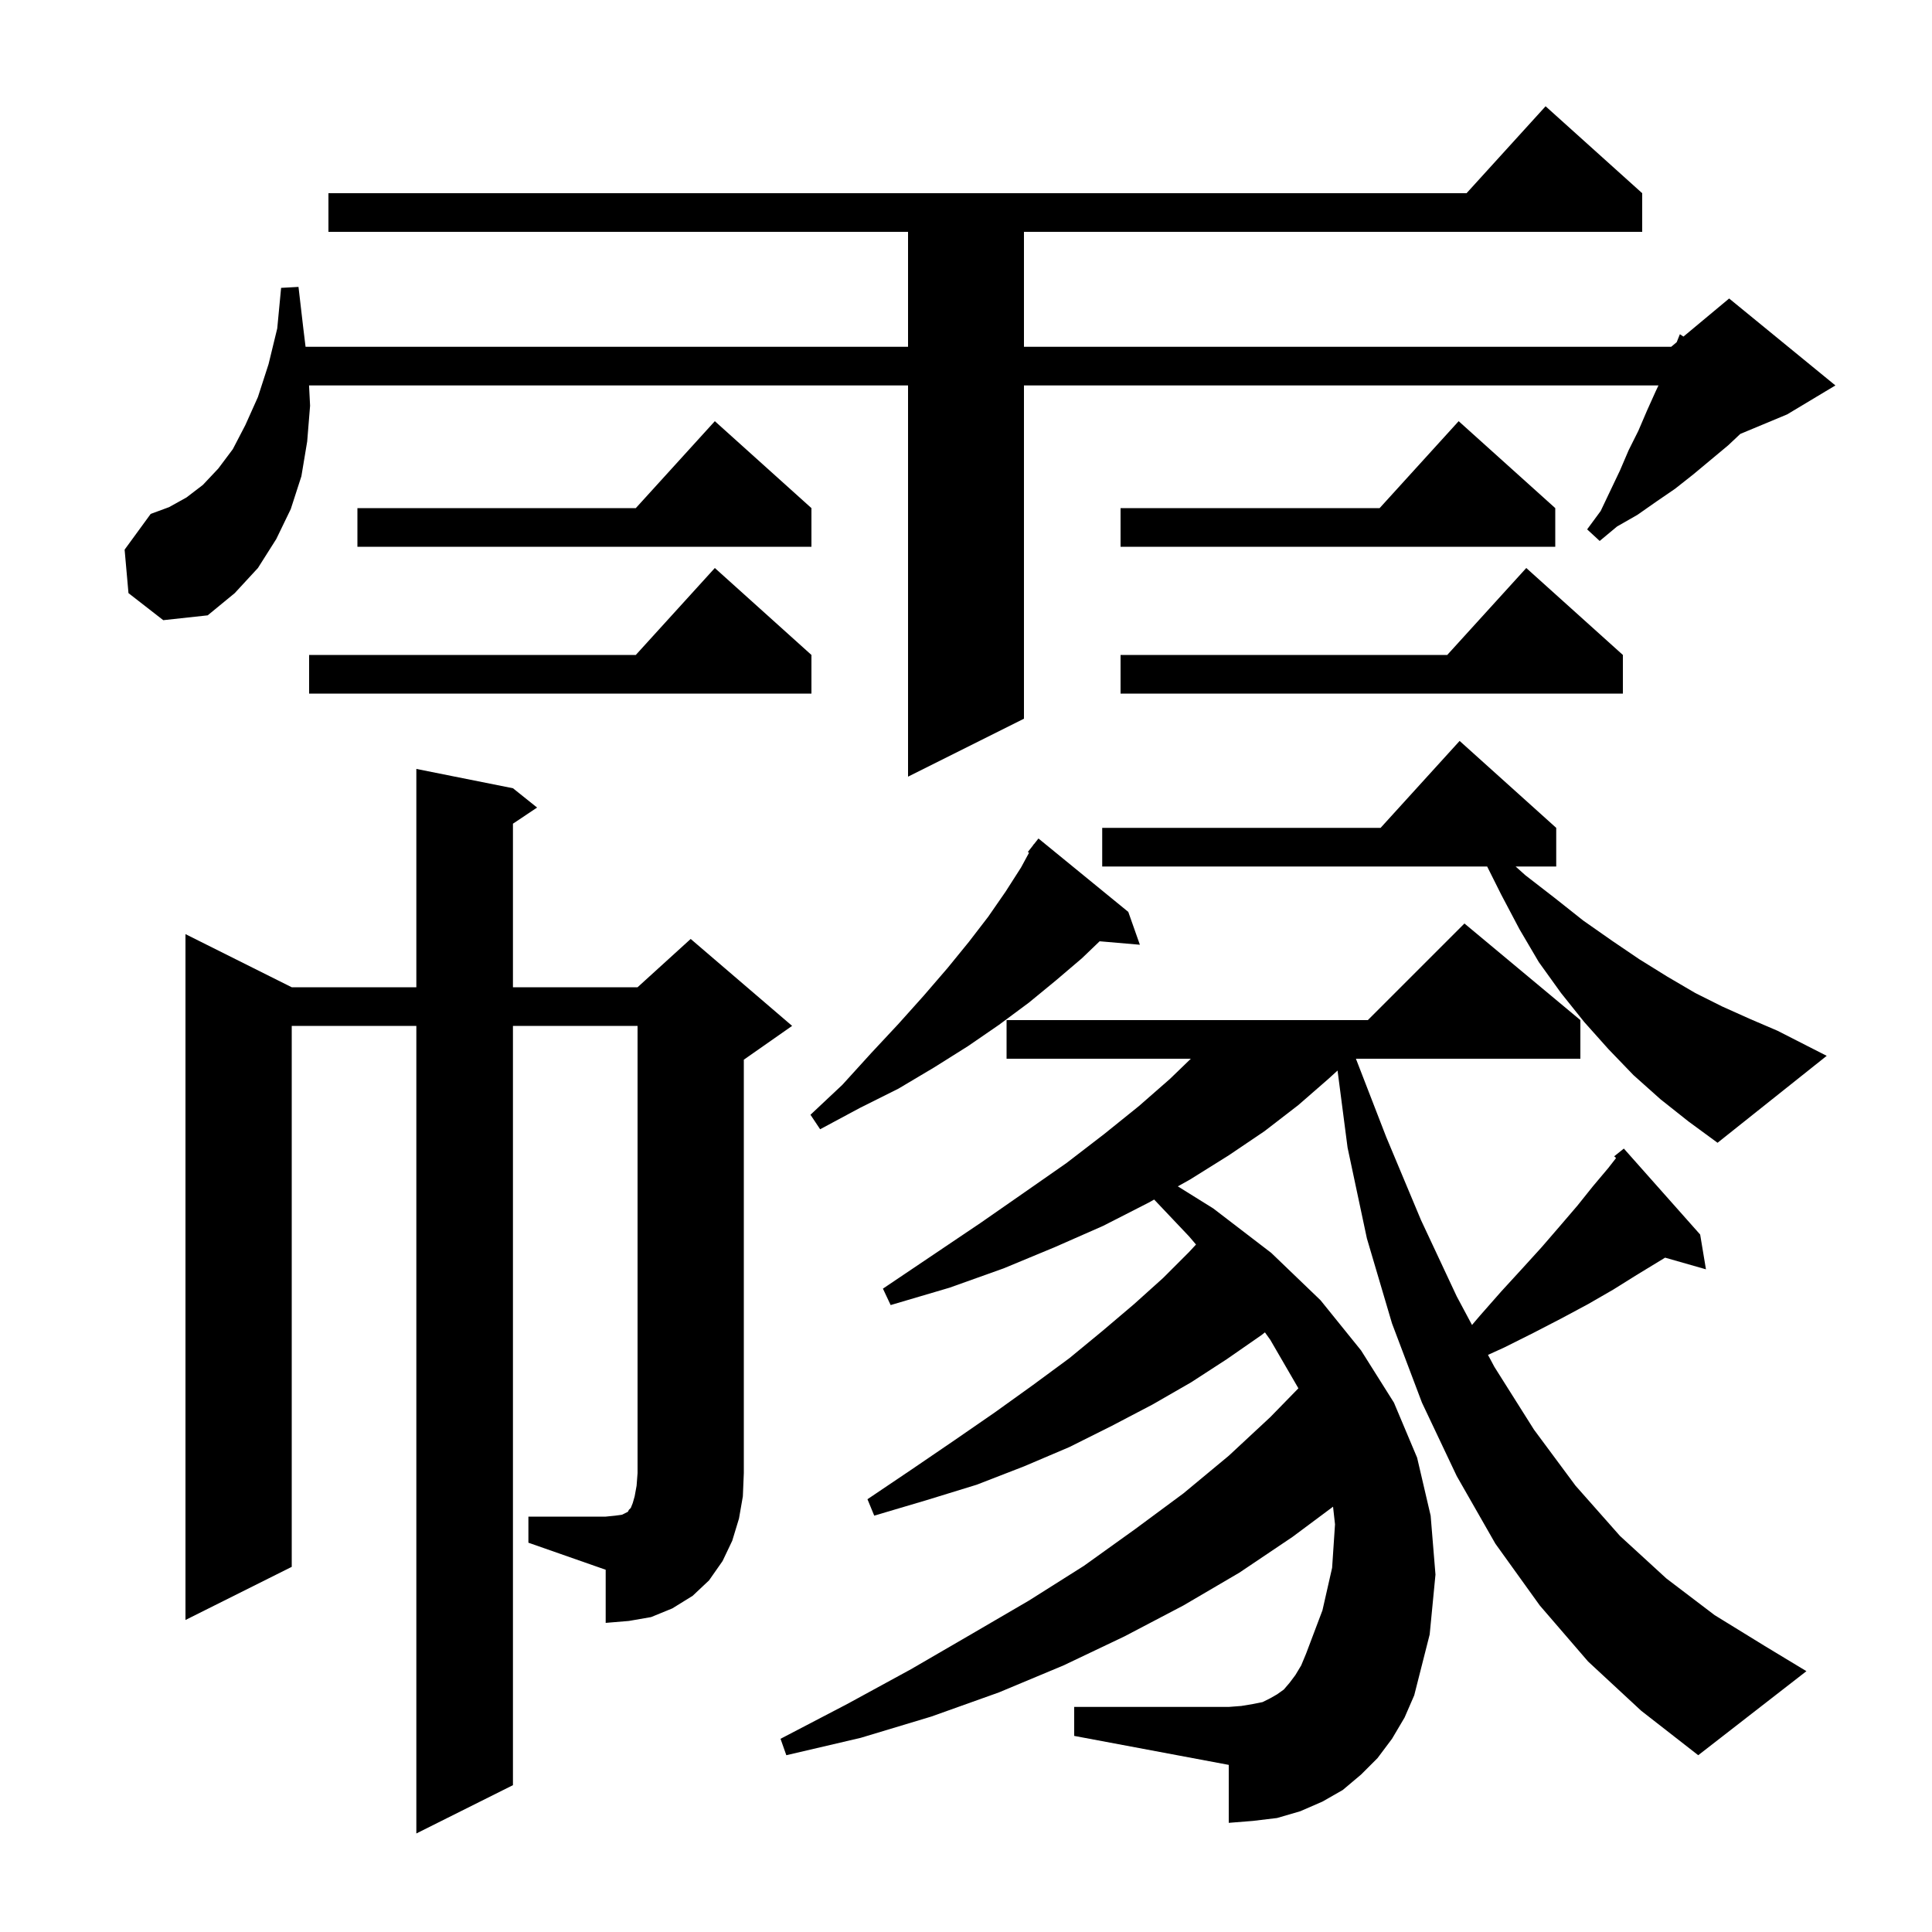 <svg xmlns="http://www.w3.org/2000/svg" xmlns:xlink="http://www.w3.org/1999/xlink" version="1.1" baseProfile="full" viewBox="0 0 200 200" width="200" height="200"><g fill="currentColor"><path d="M 164.4 172.0 L 159.4 166.2 L 154.8 159.8 L 150.8 152.8 L 147.2 145.2 L 144.1 137.0 L 141.5 128.2 L 139.5 118.8 L 138.463 110.823 L 137.5 111.7 L 134.4 114.4 L 130.9 117.1 L 127.2 119.6 L 123.2 122.1 L 121.927 122.811 L 125.6 125.1 L 131.6 129.7 L 136.7 134.6 L 140.9 139.8 L 144.3 145.2 L 146.7 150.9 L 148.1 156.9 L 148.6 163.0 L 148.0 169.2 L 146.4 175.5 L 145.4 177.8 L 144.1 180.0 L 142.6 182.0 L 140.9 183.7 L 139.0 185.3 L 136.9 186.5 L 134.6 187.5 L 132.2 188.2 L 129.7 188.5 L 127.2 188.7 L 127.2 182.7 L 111.2 179.7 L 111.2 176.7 L 127.2 176.7 L 128.5 176.6 L 129.7 176.4 L 130.7 176.2 L 131.5 175.8 L 132.2 175.4 L 132.9 174.9 L 133.5 174.2 L 134.1 173.4 L 134.7 172.4 L 135.2 171.2 L 136.9 166.7 L 137.9 162.3 L 138.2 157.8 L 137.997 155.973 L 133.8 159.1 L 128.3 162.8 L 122.5 166.2 L 116.4 169.4 L 110.1 172.4 L 103.4 175.2 L 96.4 177.7 L 89.1 179.9 L 81.4 181.7 L 80.8 180.0 L 87.7 176.4 L 94.3 172.8 L 100.5 169.2 L 106.5 165.7 L 112.2 162.1 L 117.5 158.3 L 122.5 154.6 L 127.2 150.7 L 131.5 146.7 L 134.408 143.719 L 134.4 143.7 L 131.5 138.7 L 130.946 137.927 L 130.6 138.2 L 127.0 140.7 L 123.3 143.1 L 119.3 145.4 L 115.1 147.6 L 110.7 149.8 L 106.0 151.8 L 101.1 153.7 L 95.9 155.3 L 90.5 156.9 L 89.8 155.2 L 94.4 152.1 L 98.8 149.1 L 103.0 146.2 L 106.9 143.4 L 110.7 140.6 L 114.1 137.8 L 117.4 135.0 L 120.4 132.3 L 123.1 129.6 L 123.81 128.833 L 123.1 128.0 L 119.478 124.177 L 118.9 124.5 L 114.2 126.9 L 109.2 129.1 L 103.9 131.3 L 98.3 133.3 L 92.2 135.1 L 91.4 133.4 L 96.6 129.9 L 101.5 126.6 L 106.1 123.4 L 110.4 120.4 L 114.3 117.4 L 117.9 114.5 L 121.1 111.7 L 123.275 109.6 L 104.2 109.6 L 104.2 105.6 L 141.6 105.6 L 151.6 95.6 L 163.6 105.6 L 163.6 109.6 L 140.365 109.6 L 143.5 117.7 L 147.1 126.3 L 150.8 134.2 L 152.382 137.161 L 153.2 136.2 L 155.4 133.7 L 157.6 131.3 L 159.6 129.1 L 161.5 126.9 L 163.3 124.8 L 164.9 122.8 L 166.5 120.9 L 167.295 119.878 L 167.1 119.7 L 168.1 118.9 L 176.0 127.8 L 176.6 131.4 L 172.371 130.192 L 169.4 132.0 L 167.0 133.5 L 164.4 135.0 L 161.6 136.5 L 158.7 138.0 L 155.7 139.5 L 154.036 140.257 L 154.7 141.5 L 158.8 148.0 L 163.1 153.8 L 167.7 159.0 L 172.5 163.4 L 177.5 167.2 L 182.7 170.4 L 187.0 173.0 L 175.8 181.7 L 169.9 177.1 Z M 54.7 157.0 L 62.7 157.0 L 63.7 156.9 L 64.4 156.8 L 65.0 156.5 L 65.1 156.3 L 65.3 156.1 L 65.5 155.6 L 65.7 154.9 L 65.9 153.8 L 66.0 152.5 L 66.0 106.2 L 53.1 106.2 L 53.1 184.8 L 43.1 189.8 L 43.1 106.2 L 30.2 106.2 L 30.2 162.2 L 19.2 167.7 L 19.2 96.7 L 30.2 102.2 L 43.1 102.2 L 43.1 79.6 L 53.1 81.6 L 55.6 83.6 L 53.1 85.267 L 53.1 102.2 L 66.0 102.2 L 71.5 97.2 L 82.0 106.2 L 77.0 109.7 L 77.0 152.5 L 76.9 154.9 L 76.5 157.2 L 75.8 159.5 L 74.8 161.6 L 73.4 163.6 L 71.7 165.2 L 69.6 166.5 L 67.4 167.4 L 65.1 167.8 L 62.7 168.0 L 62.7 162.5 L 54.7 159.7 Z M 171.9 113.8 L 169.1 111.3 L 166.5 108.6 L 164.0 105.8 L 161.6 102.8 L 159.3 99.6 L 157.3 96.2 L 155.4 92.6 L 153.95 89.7 L 114.1 89.7 L 114.1 85.7 L 142.918 85.7 L 151.1 76.7 L 161.1 85.7 L 161.1 89.7 L 156.896 89.7 L 157.9 90.6 L 161.0 93.0 L 163.9 95.3 L 166.9 97.4 L 169.7 99.3 L 172.6 101.1 L 175.5 102.8 L 178.3 104.2 L 181.2 105.5 L 184.0 106.7 L 189.1 109.3 L 177.8 118.3 L 174.8 116.1 Z M 116.8 94.4 L 118.0 97.8 L 113.833 97.441 L 112.0 99.2 L 109.3 101.5 L 106.5 103.8 L 103.4 106.1 L 100.2 108.3 L 96.7 110.5 L 93.0 112.7 L 89.0 114.7 L 84.9 116.9 L 83.9 115.4 L 87.2 112.3 L 90.2 109.0 L 93.0 106.0 L 95.6 103.1 L 98.1 100.2 L 100.3 97.5 L 102.3 94.9 L 104.1 92.3 L 105.7 89.8 L 106.526 88.275 L 106.4 88.2 L 106.937 87.517 L 107.0 87.4 L 107.018 87.413 L 107.5 86.8 Z M 13.3 61.4 L 12.9 56.9 L 15.6 53.2 L 17.5 52.5 L 19.3 51.5 L 21.0 50.2 L 22.6 48.5 L 24.1 46.5 L 25.4 44.0 L 26.7 41.1 L 27.8 37.7 L 28.7 34.0 L 29.1 29.8 L 30.9 29.7 L 31.4 34.0 L 31.632 35.9 L 94.0 35.9 L 94.0 24.0 L 34.0 24.0 L 34.0 20.0 L 151.818 20.0 L 160.0 11.0 L 170.0 20.0 L 170.0 24.0 L 106.0 24.0 L 106.0 35.9 L 173.0 35.9 L 173.57 35.425 L 173.9 34.6 L 174.27 34.842 L 179.0 30.9 L 190.0 39.9 L 185.0 42.9 L 180.155 44.919 L 178.9 46.1 L 175.3 49.1 L 173.4 50.6 L 171.5 51.9 L 169.5 53.3 L 167.4 54.5 L 165.6 56.0 L 164.3 54.8 L 165.7 52.9 L 167.7 48.7 L 168.6 46.6 L 169.6 44.6 L 170.5 42.5 L 171.4 40.5 L 171.684 39.9 L 106.0 39.9 L 106.0 74.4 L 94.0 80.4 L 94.0 39.9 L 31.992 39.9 L 32.1 42.0 L 31.8 45.7 L 31.2 49.3 L 30.1 52.7 L 28.6 55.8 L 26.7 58.8 L 24.3 61.4 L 21.5 63.7 L 16.9 64.2 Z M 168.0 67.8 L 168.0 71.8 L 116.0 71.8 L 116.0 67.8 L 149.818 67.8 L 158.0 58.8 Z M 84.0 67.8 L 84.0 71.8 L 32.0 71.8 L 32.0 67.8 L 65.818 67.8 L 74.0 58.8 Z M 84.0 52.6 L 84.0 56.6 L 37.0 56.6 L 37.0 52.6 L 65.818 52.6 L 74.0 43.6 Z M 161.0 52.6 L 161.0 56.6 L 116.0 56.6 L 116.0 52.6 L 142.818 52.6 L 151.0 43.6 Z "/></g></svg>